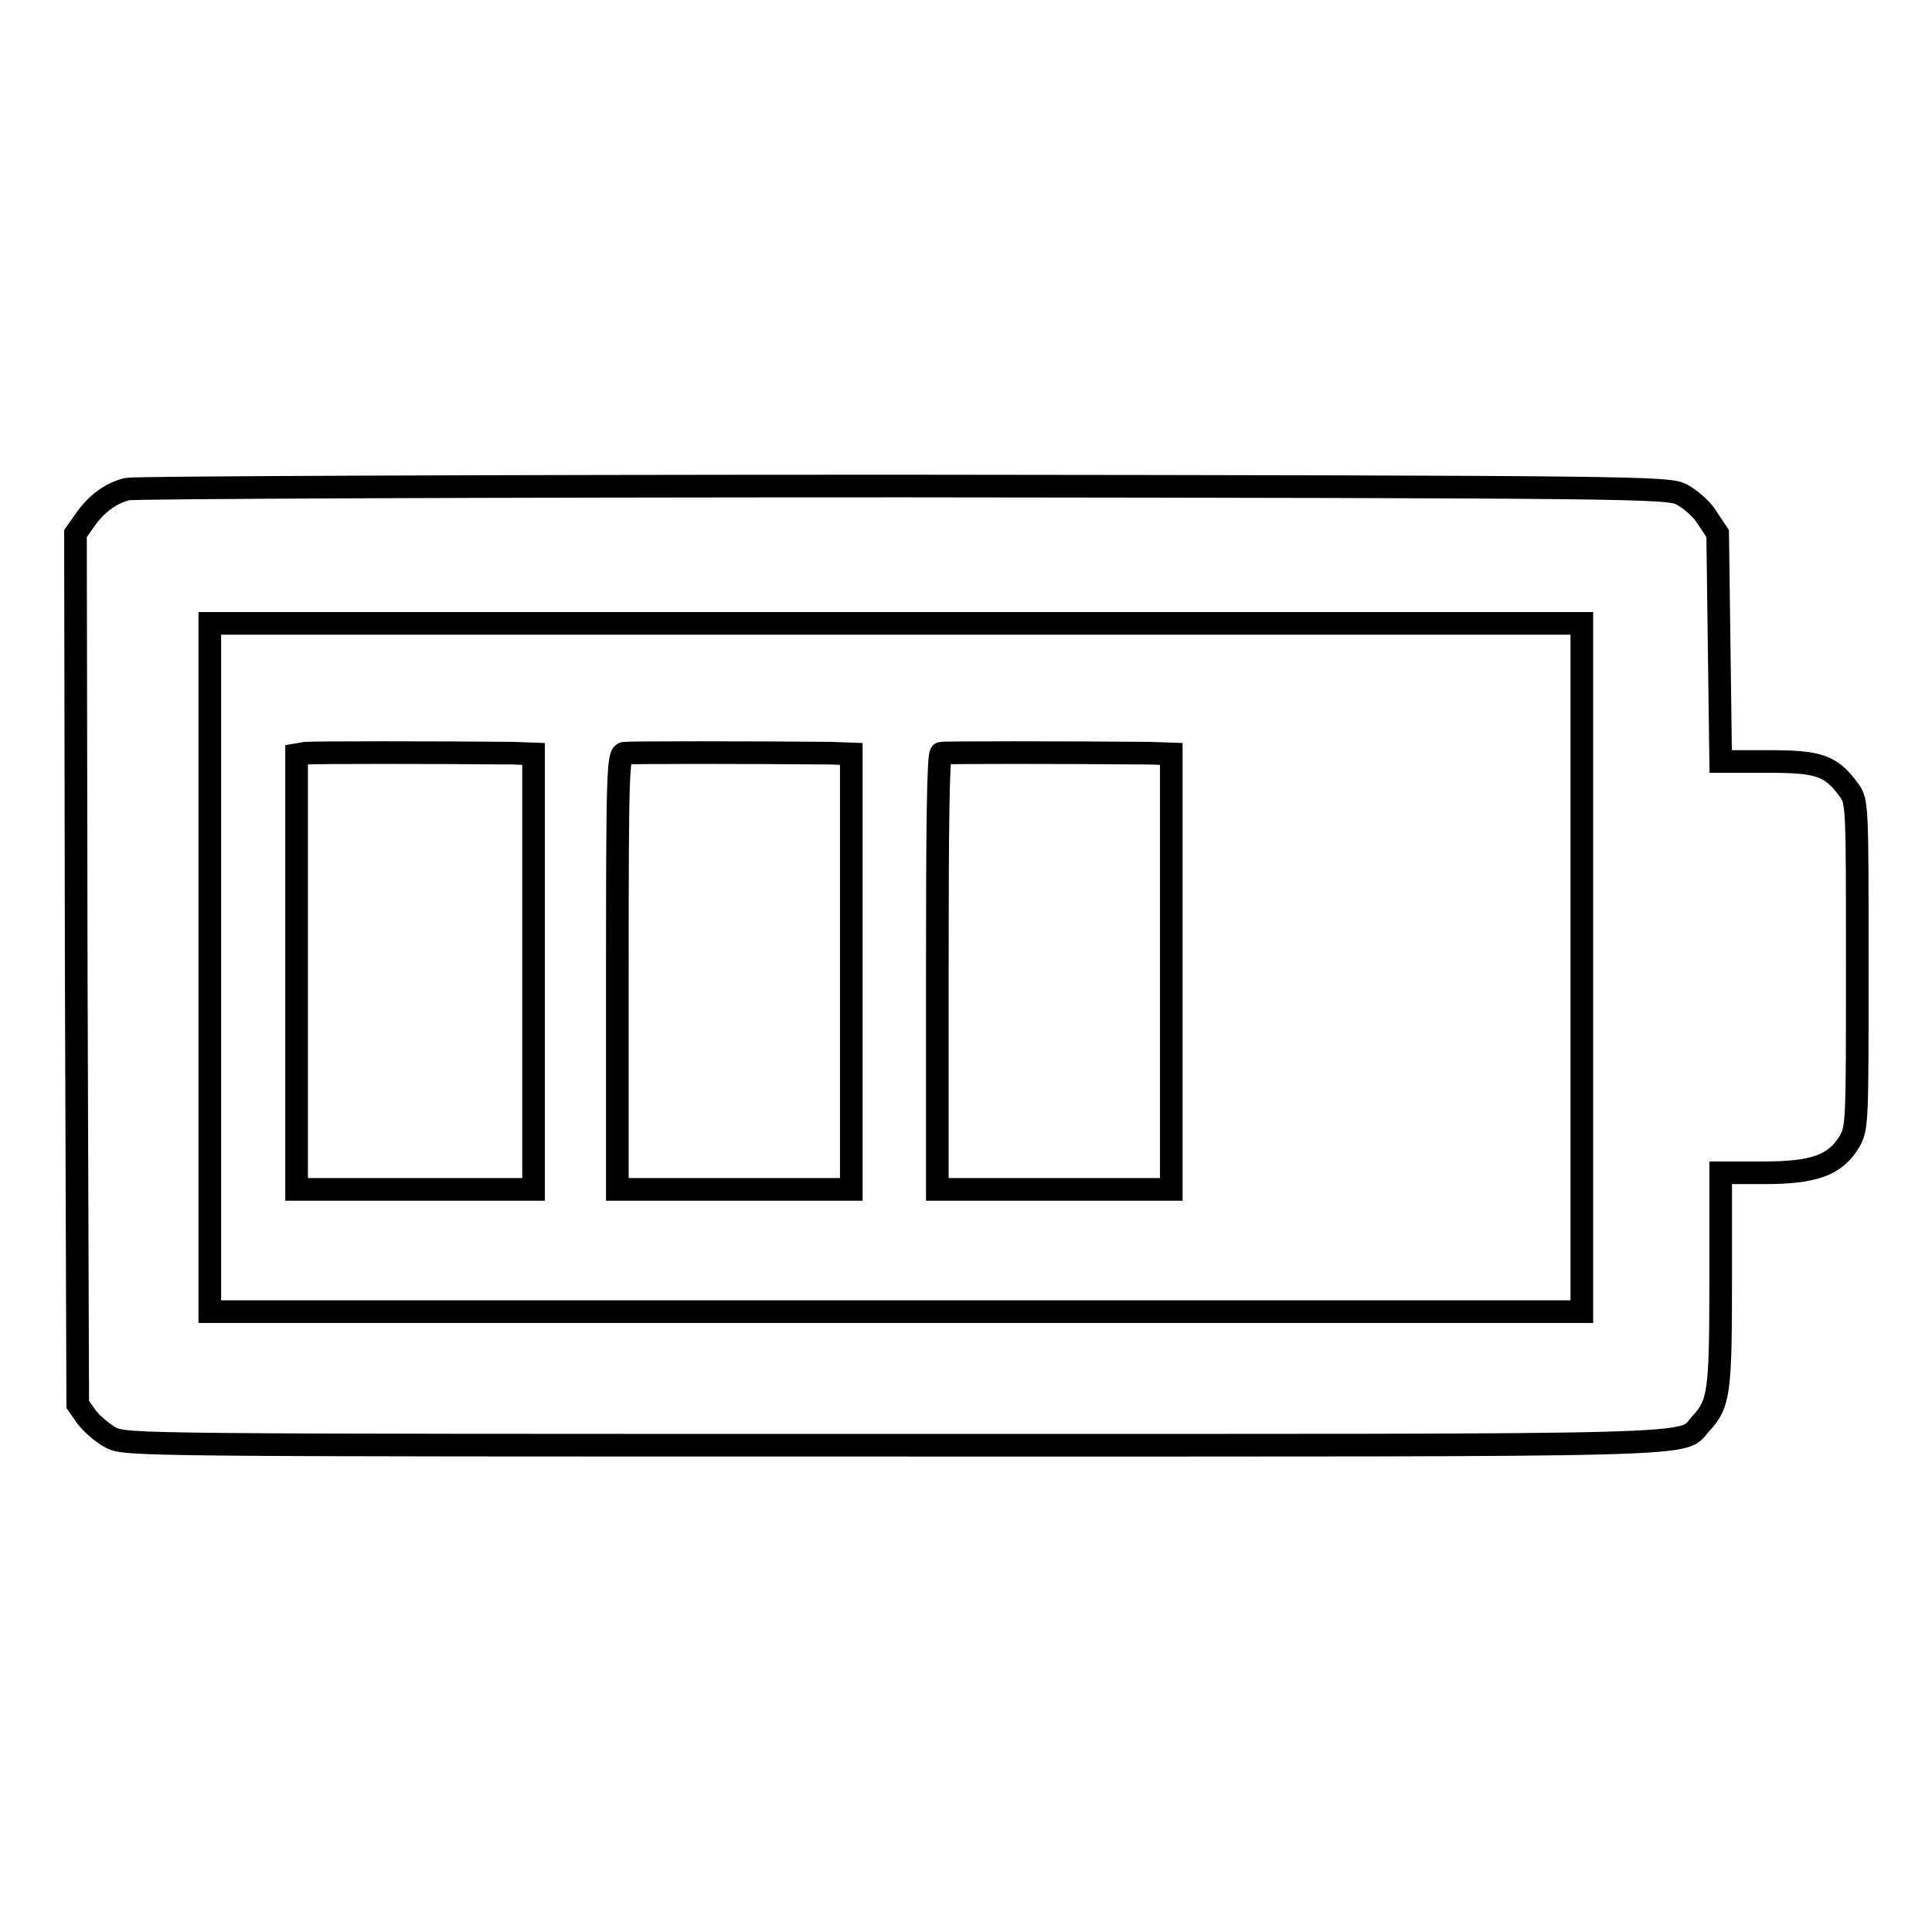 <?xml version="1.0" encoding="utf-8"?>
<!-- Svg Vector Icons : http://www.onlinewebfonts.com/icon -->
<!DOCTYPE svg PUBLIC "-//W3C//DTD SVG 1.1//EN" "http://www.w3.org/Graphics/SVG/1.1/DTD/svg11.dtd">
<svg version="1.1" xmlns="http://www.w3.org/2000/svg" xmlns:xlink="http://www.w3.org/1999/xlink" x="0px" y="0px" viewBox="0 0 256 256" enable-background="new 0 0 256 256" xml:space="preserve">
<g><g><g><path stroke-width="3" fill-opacity="0" stroke="#000000"  d="M16.9,64.8c-2.2,0.5-4.2,2-5.7,4.2L10,70.7l0.1,57.7l0.2,57.7l1.2,1.7c0.7,0.9,2.1,2.1,3.2,2.7c2,1,3.5,1,104,1c111,0,103.8,0.2,106.7-2.9c2.4-2.6,2.6-4.1,2.6-19.1v-14.1h5.7c6.7,0,9.5-1,11.4-4.2c1-1.8,1-2.7,1-23.4c0-21.1,0-21.6-1.1-23.1c-2.4-3.3-4-3.8-10.7-3.8H228l-0.2-15.1l-0.2-15.1l-1.4-2.1c-0.7-1.2-2.3-2.5-3.4-3.1c-1.9-0.9-4.8-1-103.1-1.1C64.1,64.4,17.9,64.6,16.9,64.8z M209.6,128.2v45.6h-90.9H27.8v-45.6V82.6h90.9h90.9V128.2z"/><path stroke-width="3" fill-opacity="0" stroke="#000000"  d="M40.5,99.8l-1.2,0.2v28.8v28.8h15.7h15.7v-28.8V99.9L68,99.8C57.9,99.7,41.5,99.7,40.5,99.8z"/><path stroke-width="3" fill-opacity="0" stroke="#000000"  d="M82.7,99.8c-0.8,0.2-0.9,2.5-0.9,29v28.8h15.5h15.5v-28.8V99.9l-2.7-0.1C99.8,99.7,83.4,99.7,82.7,99.8z"/><path stroke-width="3" fill-opacity="0" stroke="#000000"  d="M124.7,99.8c-0.4,0.2-0.5,10.3-0.5,29v28.8h15.5h15.5v-28.8V99.9l-3-0.1C140.8,99.7,125.1,99.7,124.7,99.8z"/></g></g></g>
</svg>